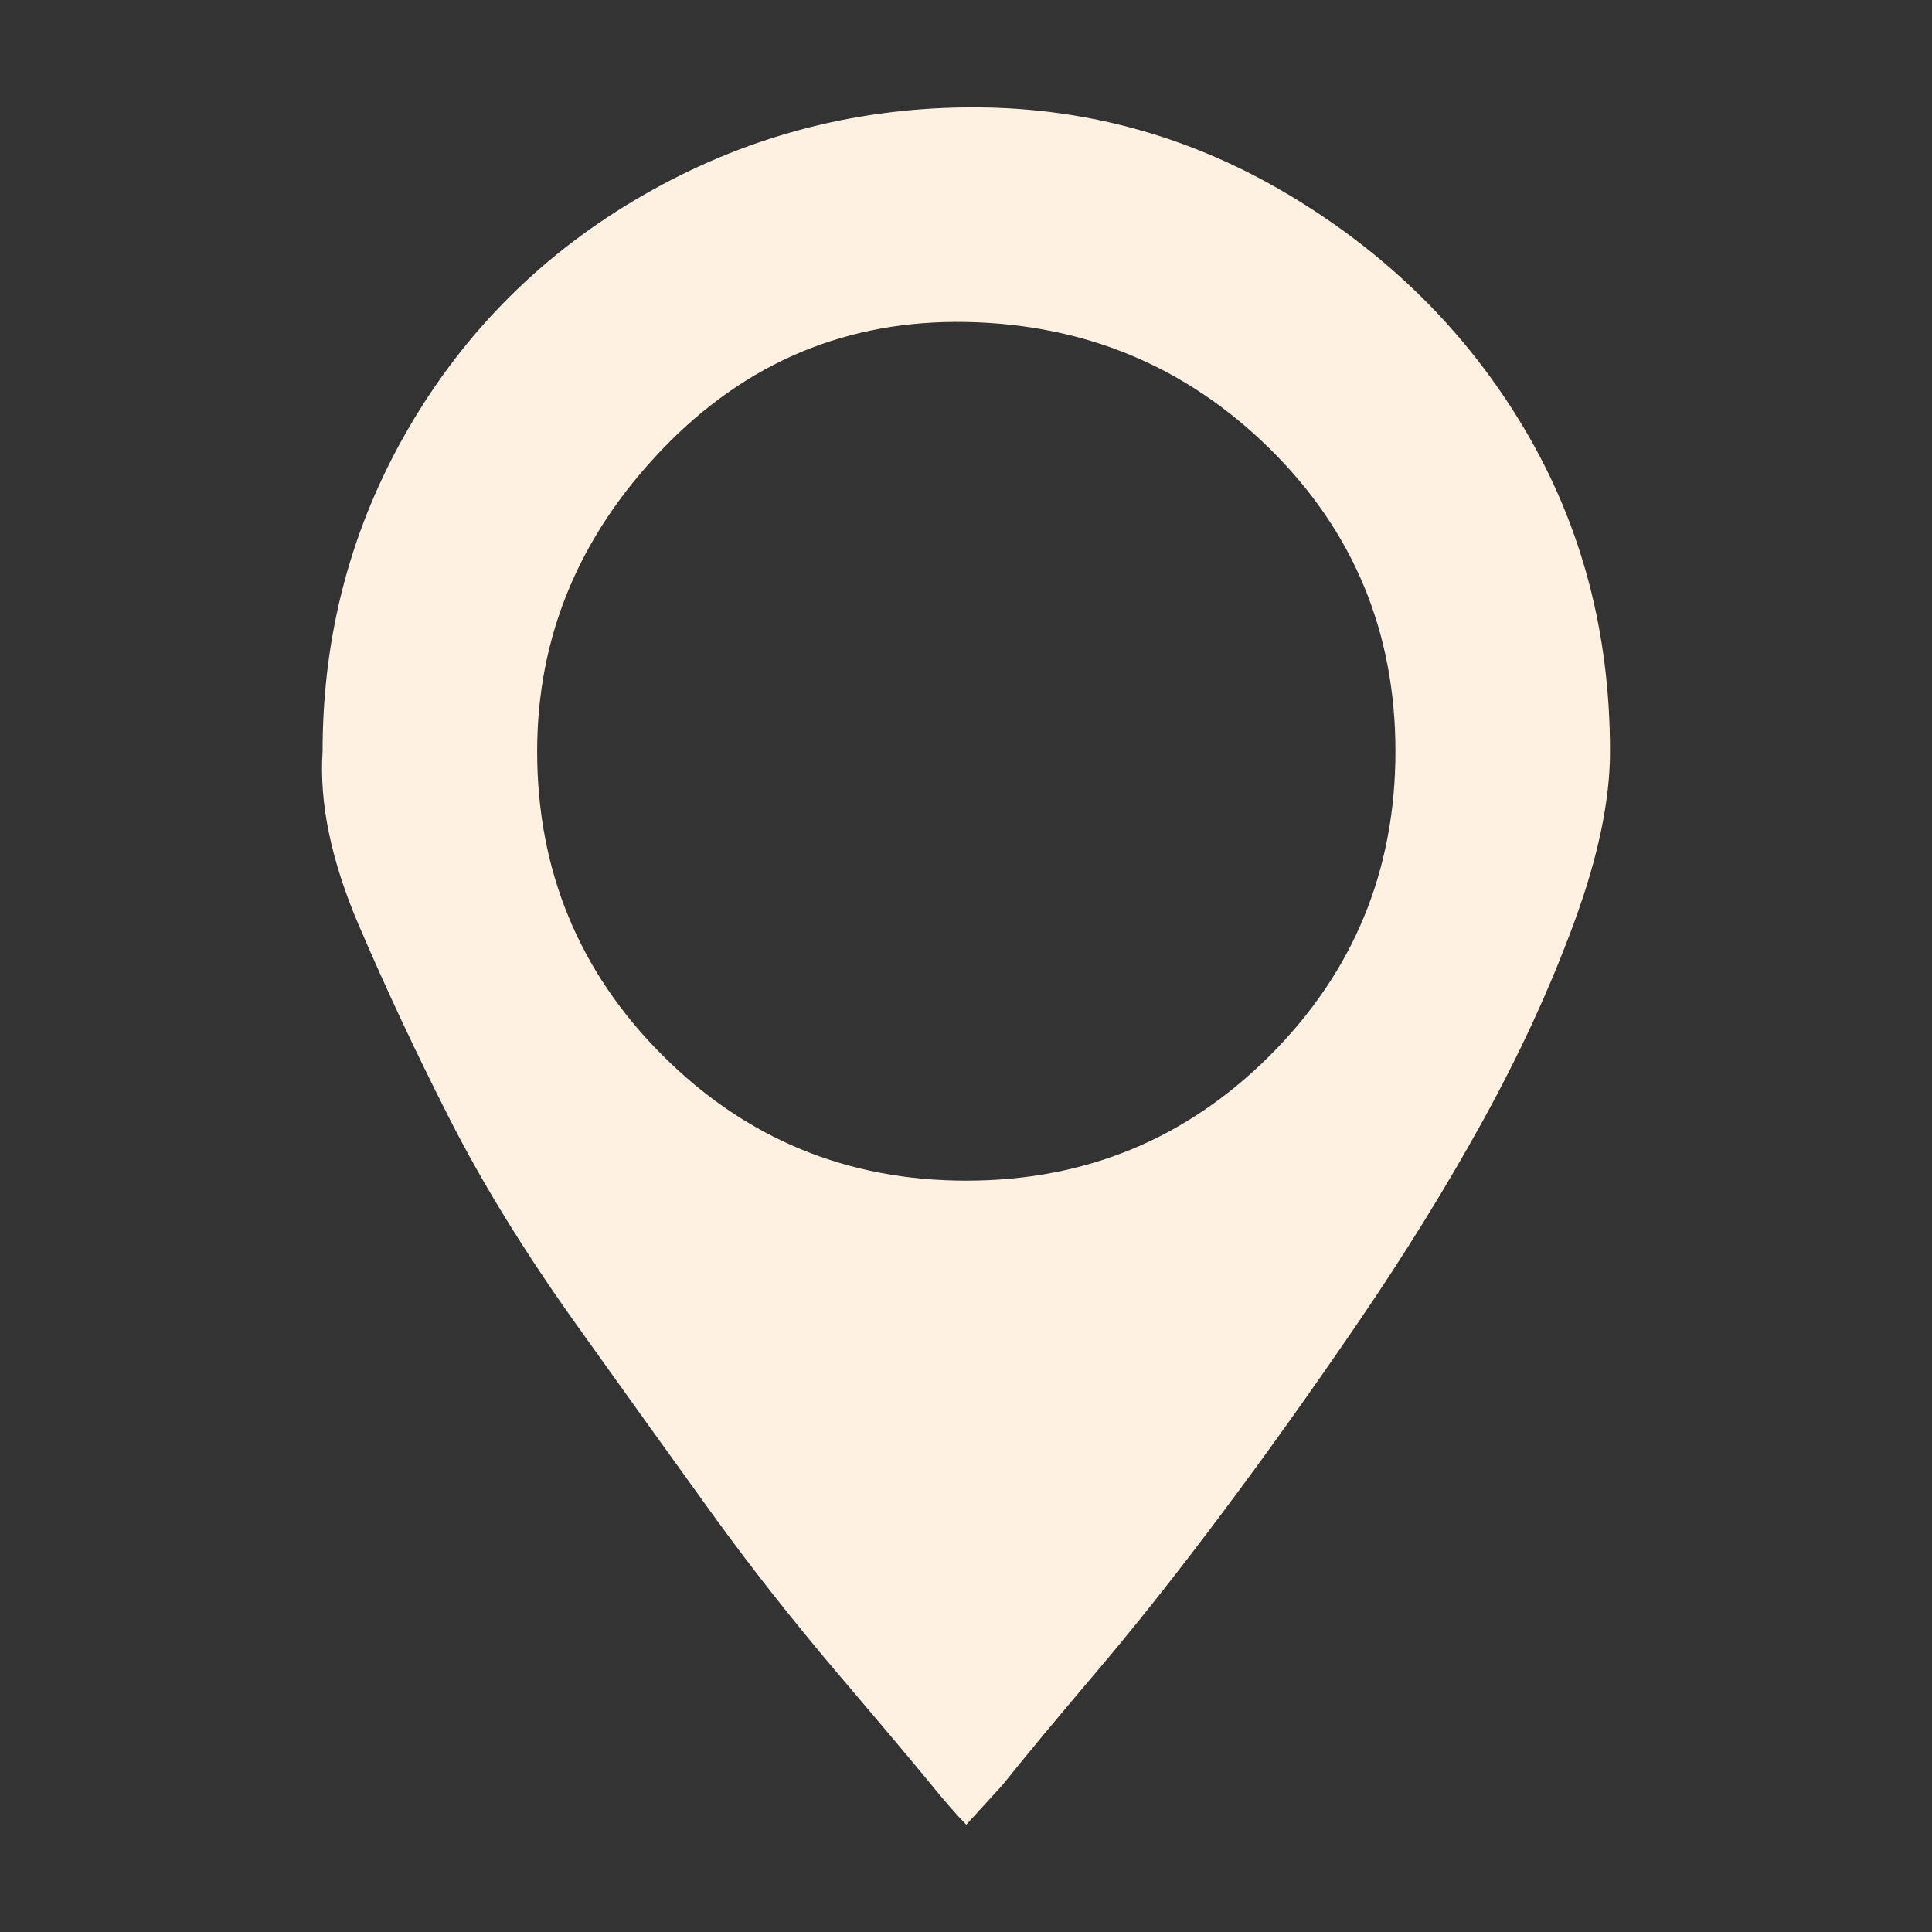 <svg width="36" height="36" viewBox="0 0 36 36" fill="none" xmlns="http://www.w3.org/2000/svg">
<rect x="0" y="0" width="36" height="36" fill="#333333" stroke="none"/>
<path d="M6.011 14C6.011 11.824 6.544 9.819 7.61 7.984C8.676 6.15 10.137 4.699 11.992 3.633C13.847 2.566 15.852 2.022 18.005 2.001C20.159 1.979 22.163 2.523 24.019 3.633C25.874 4.742 27.334 6.192 28.401 7.984C29.467 9.776 30 11.782 30 14C30 14.918 29.776 15.984 29.328 17.2C28.881 18.416 28.315 19.643 27.633 20.88C26.951 22.117 26.172 23.376 25.298 24.656C24.424 25.936 23.571 27.131 22.739 28.24C21.908 29.349 21.129 30.331 20.404 31.184C19.679 32.037 19.104 32.731 18.677 33.264L18.005 34C17.835 33.829 17.611 33.573 17.334 33.232C17.056 32.891 16.491 32.219 15.638 31.216C14.785 30.213 13.996 29.211 13.271 28.208C12.546 27.205 11.704 26.032 10.745 24.688C9.785 23.344 8.996 22.064 8.378 20.848C7.759 19.632 7.194 18.427 6.682 17.232C6.171 16.038 5.947 14.96 6.011 14ZM10.009 14C10.009 16.219 10.787 18.107 12.344 19.664C13.9 21.221 15.788 22 18.005 22C20.223 22 22.11 21.221 23.667 19.664C25.223 18.107 26.002 16.219 26.002 14C26.002 11.782 25.223 9.904 23.667 8.368C22.11 6.832 20.223 6.043 18.005 6C15.788 5.958 13.9 6.747 12.344 8.368C10.787 9.99 10.009 11.867 10.009 14Z" fill="#FFF1E1"/>
</svg>
